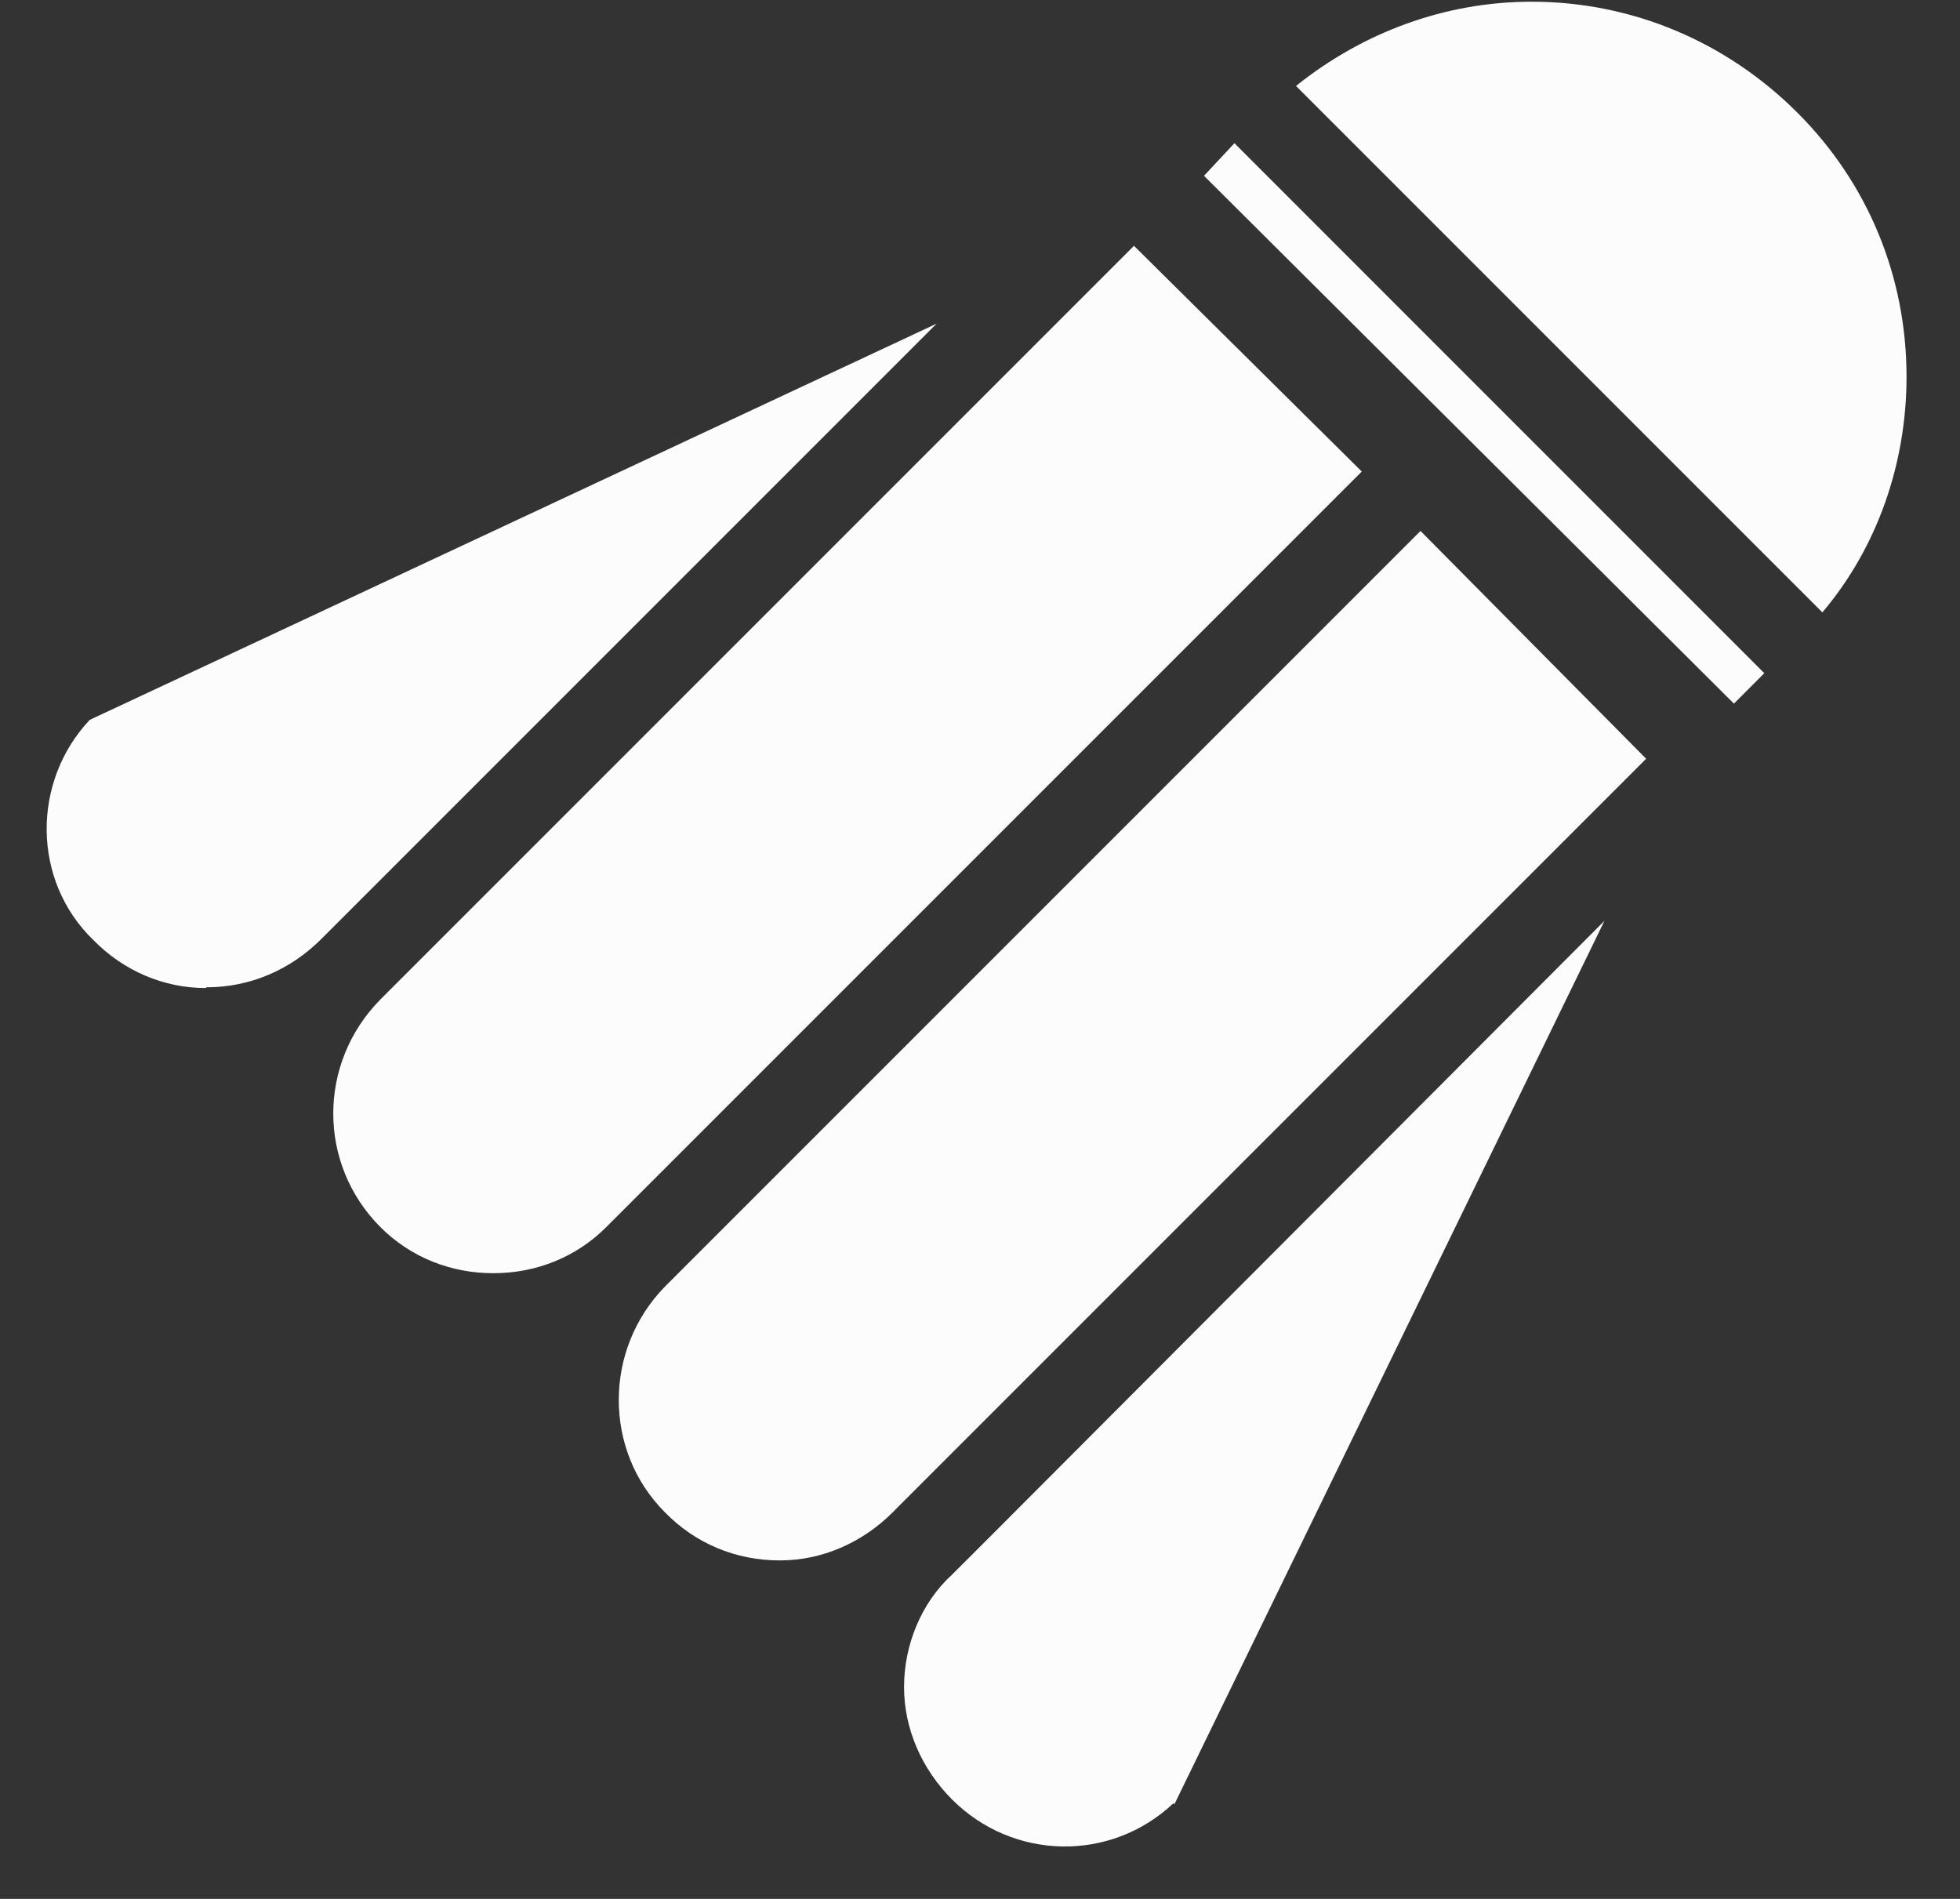 <svg width="32" height="31" viewBox="0 0 32 31" fill="none" xmlns="http://www.w3.org/2000/svg">
<rect x="0" y="0" width="32" height="31" fill="#333333" stroke="none"/>
<path fill-rule="evenodd" clip-rule="evenodd" d="M29.741 9.985L21.159 1.403C22.256 0.525 23.596 0.028 25.005 0.028C26.657 0.028 28.193 0.687 29.348 1.842C30.503 2.997 31.127 4.522 31.127 6.15C31.127 7.559 30.654 8.934 29.753 9.997L29.741 9.985ZM28.309 11.487L19.657 2.87L20.154 2.338L28.805 10.99L28.309 11.487ZM3.359 16.13C2.678 16.13 2.019 15.853 1.523 15.345C0.518 14.374 0.518 12.757 1.465 11.752L15.291 5.284L5.242 15.333C4.745 15.83 4.087 16.118 3.371 16.118L3.359 16.13ZM8.049 20.785C7.367 20.785 6.709 20.531 6.212 20.034C5.184 19.006 5.184 17.354 6.212 16.315L18.514 4.013L22.233 7.698L9.897 20.034C9.4 20.531 8.742 20.785 8.06 20.785H8.049ZM12.727 25.474C12.011 25.474 11.352 25.197 10.856 24.689C9.851 23.684 9.851 22.032 10.856 21.004L23.192 8.668L26.876 12.387L14.667 24.596L14.575 24.689C14.078 25.186 13.42 25.474 12.738 25.474H12.727ZM19.161 29.436C18.133 30.407 16.539 30.372 15.545 29.378C15.049 28.882 14.76 28.223 14.76 27.542C14.76 26.86 15.037 26.167 15.545 25.705L16.169 25.082L26.195 15.033L19.172 29.459L19.161 29.436Z" fill="#FCFCFC"/>
</svg>
